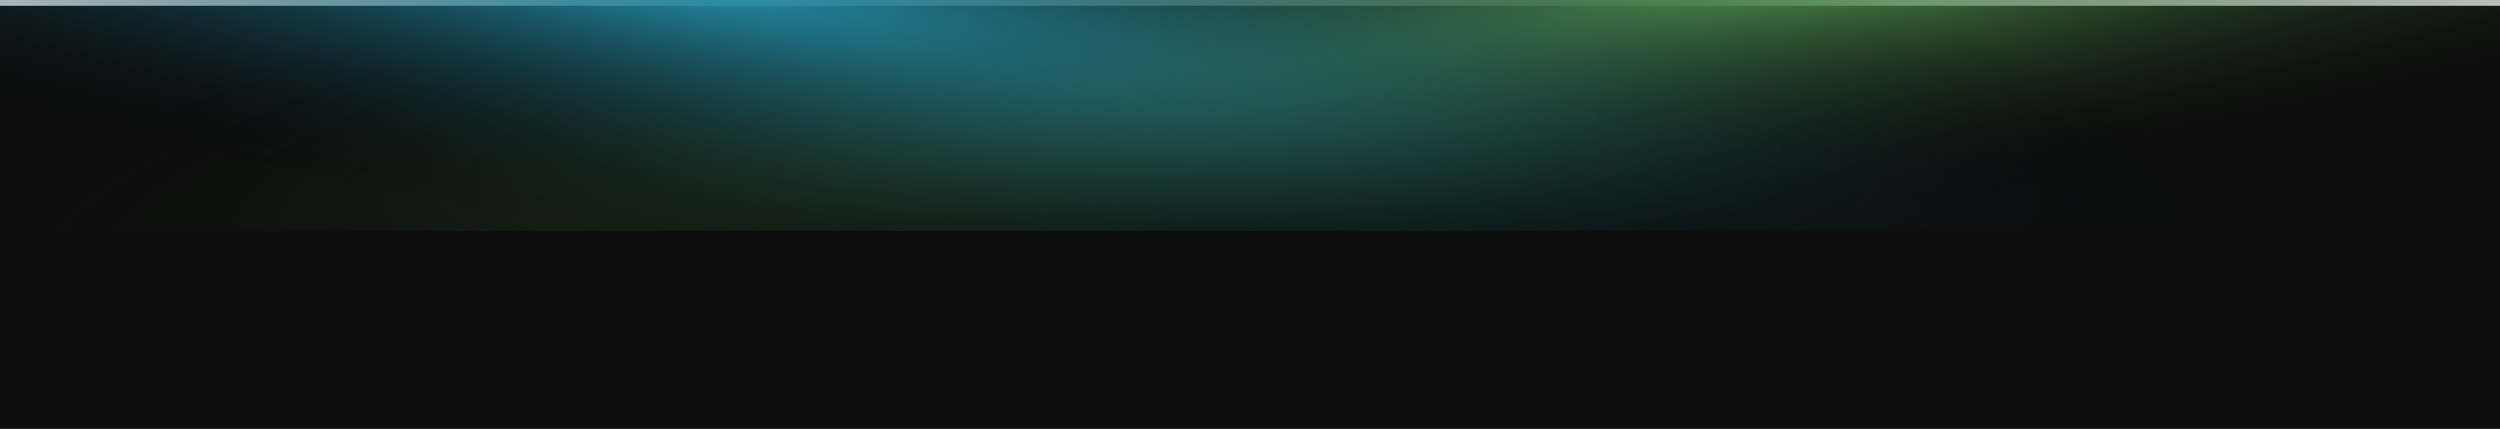 <svg width="1300" height="223" viewBox="0 0 1300 223" fill="none" xmlns="http://www.w3.org/2000/svg">
<path d="M0 3H1300V223H0V3Z" fill="#0E0E0E"/>
<path fill-rule="evenodd" clip-rule="evenodd" d="M0 0V120.001L1300 120.001V0H0Z" fill="url(#paint0_radial_554_279)"/>
<path fill-rule="evenodd" clip-rule="evenodd" d="M0 0V120.001L1300 120.001V0H0Z" fill="url(#paint1_radial_554_279)"/>
<defs>
<radialGradient id="paint0_radial_554_279" cx="0" cy="0" r="1" gradientUnits="userSpaceOnUse" gradientTransform="translate(901 -8.666) rotate(-99.377) scale(268.828 1985.93)">
<stop stop-color="#589E56"/>
<stop offset="0.5" stop-opacity="0"/>
</radialGradient>
<radialGradient id="paint1_radial_554_279" cx="0" cy="0" r="1" gradientUnits="userSpaceOnUse" gradientTransform="translate(351 -10.753) rotate(-80.715) scale(273.162 1677.4)">
<stop stop-color="#2590AC"/>
<stop offset="0.5" stop-opacity="0"/>
</radialGradient>
</defs>
</svg>

